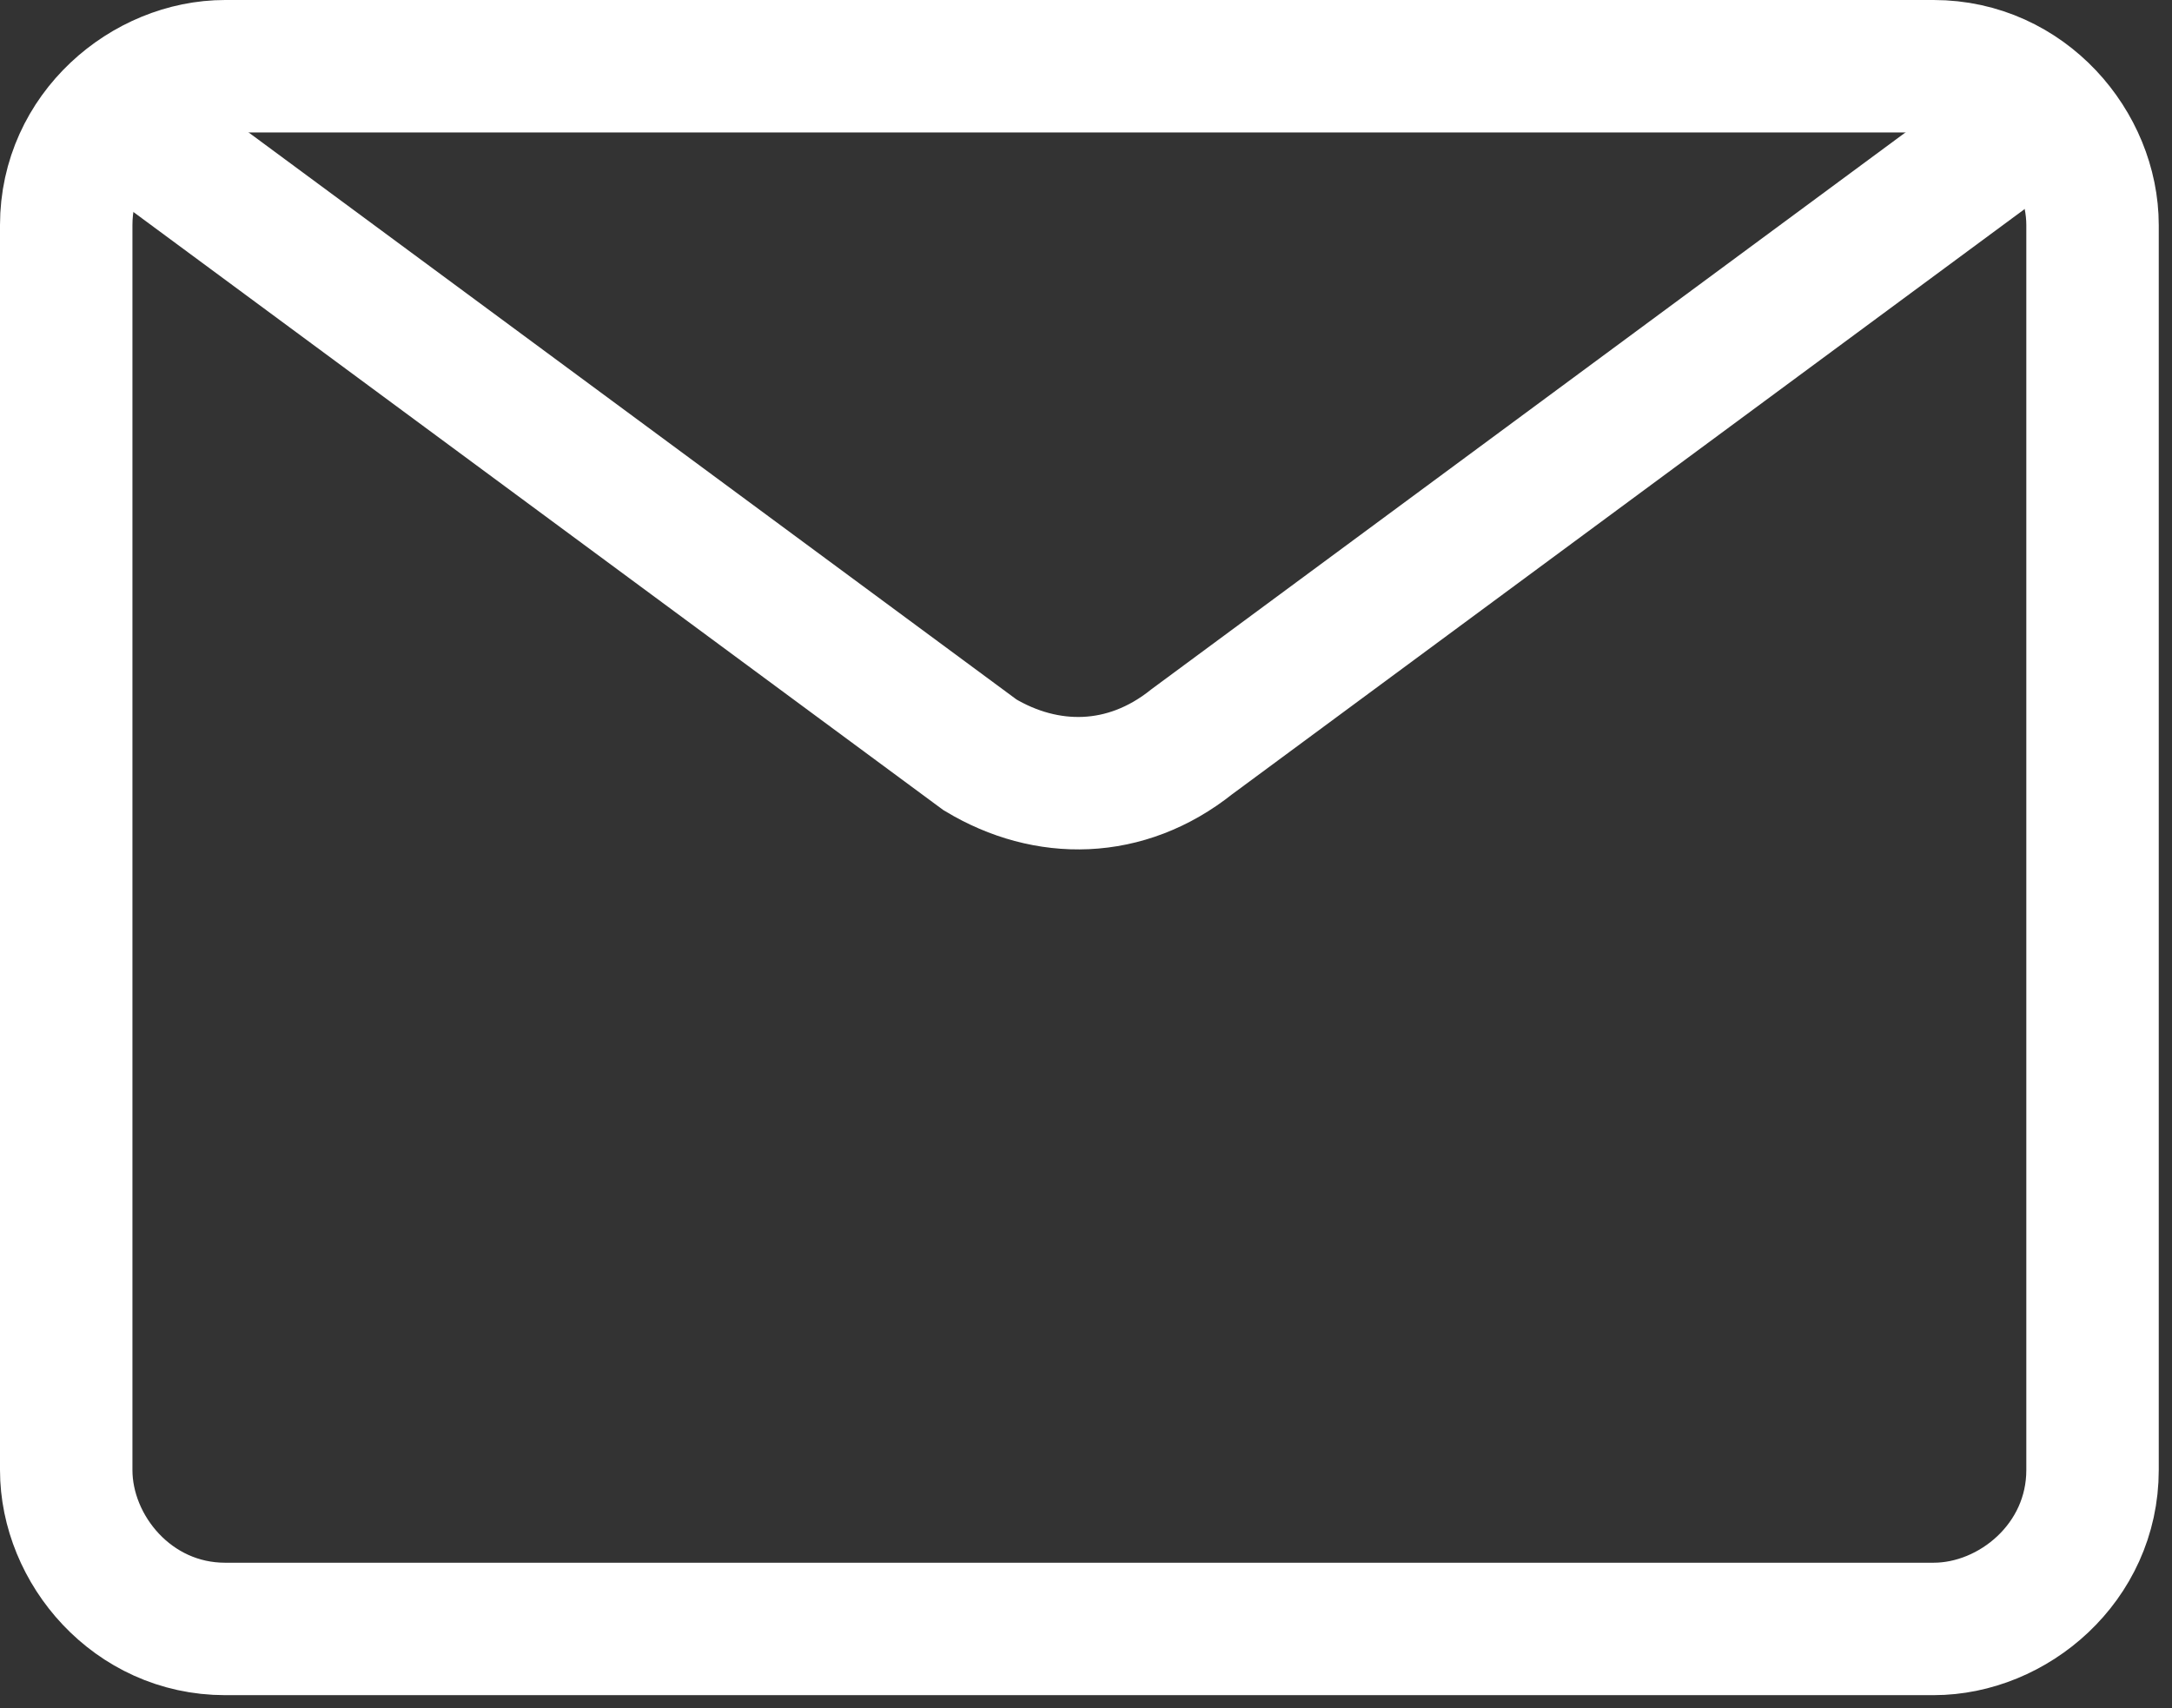 <?xml version="1.0" encoding="utf-8"?>
<!-- Generator: Adobe Illustrator 24.0.0, SVG Export Plug-In . SVG Version: 6.00 Build 0)  -->
<svg version="1.1" id="图层_1" xmlns="http://www.w3.org/2000/svg" xmlns:xlink="http://www.w3.org/1999/xlink" x="0px" y="0px"
	 viewBox="0 0 16.4 12.9" style="enable-background:new 0 0 16.4 12.9;" xml:space="preserve">
<rect x="0" y="0" width="16.4" height="12.9" fill="#333333" stroke="none"/>
<style type="text/css">
	.st0{fill:none;stroke:#ffffff;stroke-miterlimit:10;}
</style>
<g>
	<path class="st0" d="M7.8,0.5h6.8c0.7,0,1.2,0.6,1.2,1.2v9.4c0,0.7-0.6,1.2-1.2,1.2H1.7c-0.7,0-1.2-0.6-1.2-1.2V1.7
		c0-0.7,0.6-1.2,1.2-1.2H9"/>
	<path class="st0" d="M0.9,0.9l6.5,4.8C7.9,6,8.5,6,9,5.6l6.5-4.8"/>
</g>
</svg>
